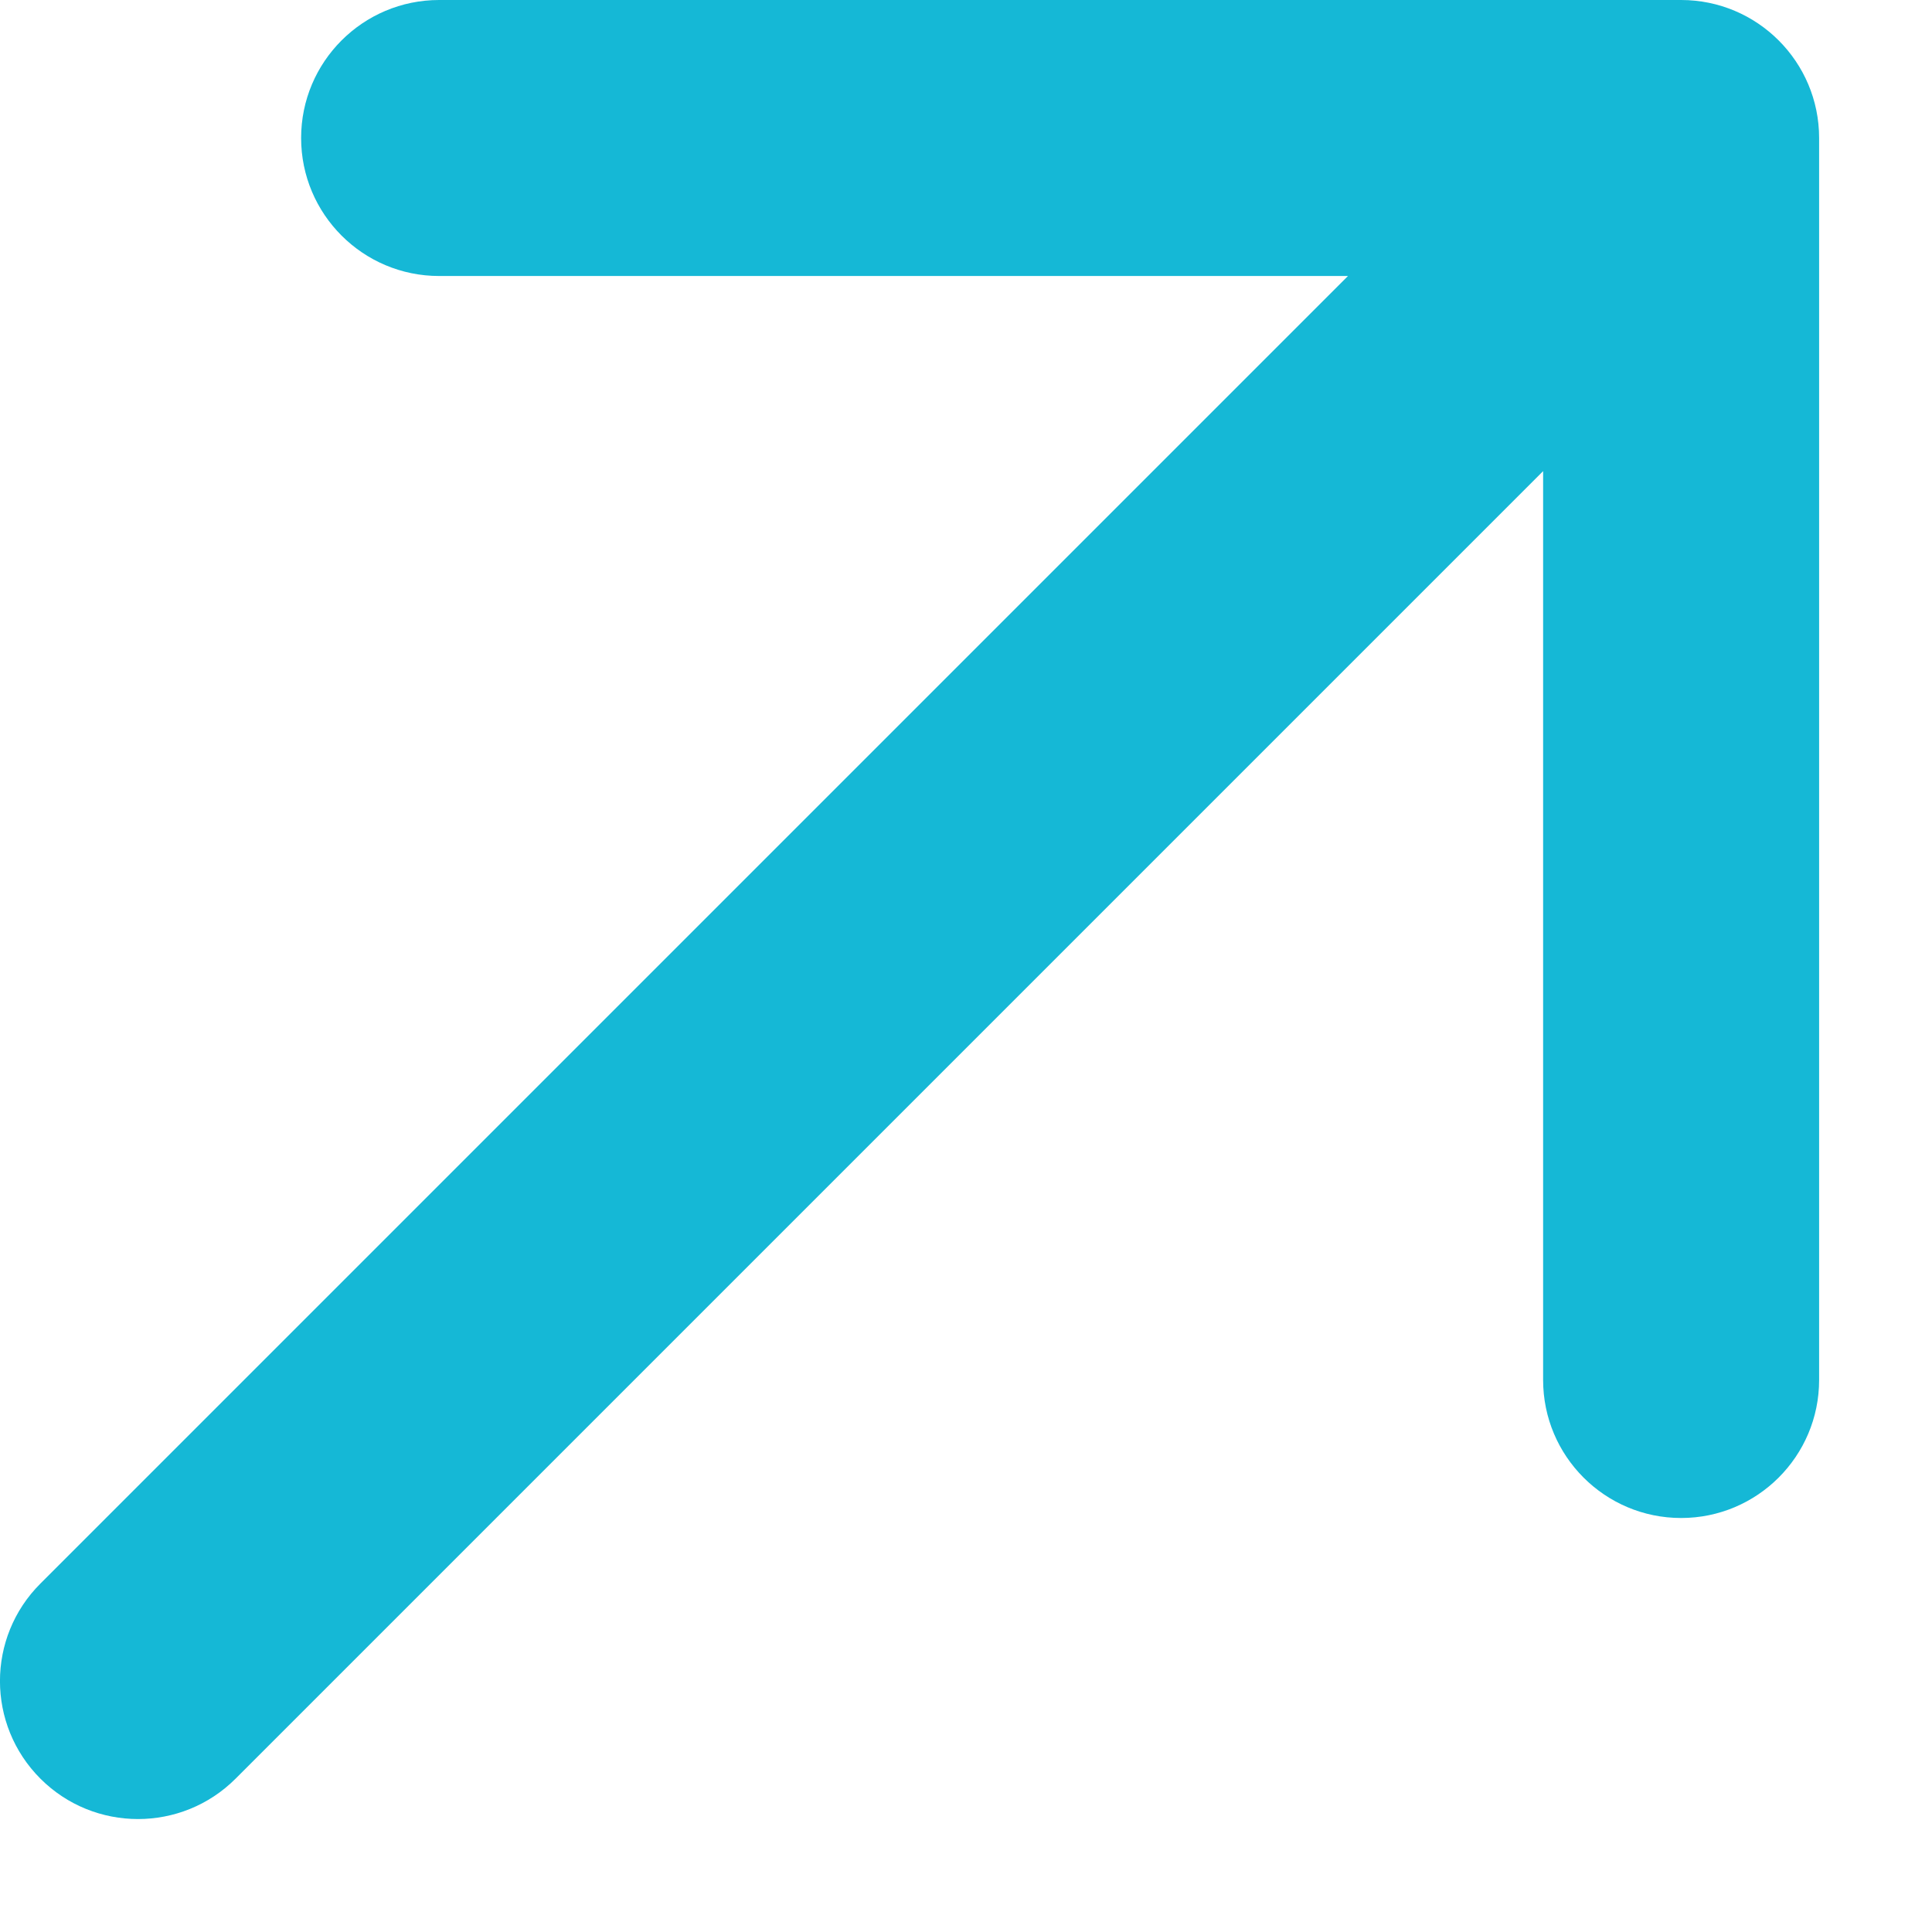 <svg xmlns="http://www.w3.org/2000/svg" id="svg4" version="1.1" fill="none" viewBox="0 0 14 14"><path id="path2" fill="#15b8d6" d="M0.293 11.475C-0.098 11.865 -0.098 12.498 0.293 12.889C0.683 13.279 1.317 13.279 1.707 12.889L0.293 11.475ZM13.182 1C13.182 0.448 12.734 -0 12.182 -0L3.182 -0C2.63 -0 2.182 0.448 2.182 1C2.182 1.552 2.63 2 3.182 2L11.182 2L11.182 10C11.182 10.552 11.63 11 12.182 11C12.734 11 13.182 10.552 13.182 10L13.182 1ZM1.707 12.889L12.889 1.707L11.475 0.293L0.293 11.475L1.707 12.889Z" fill-opacity="1"/></svg>